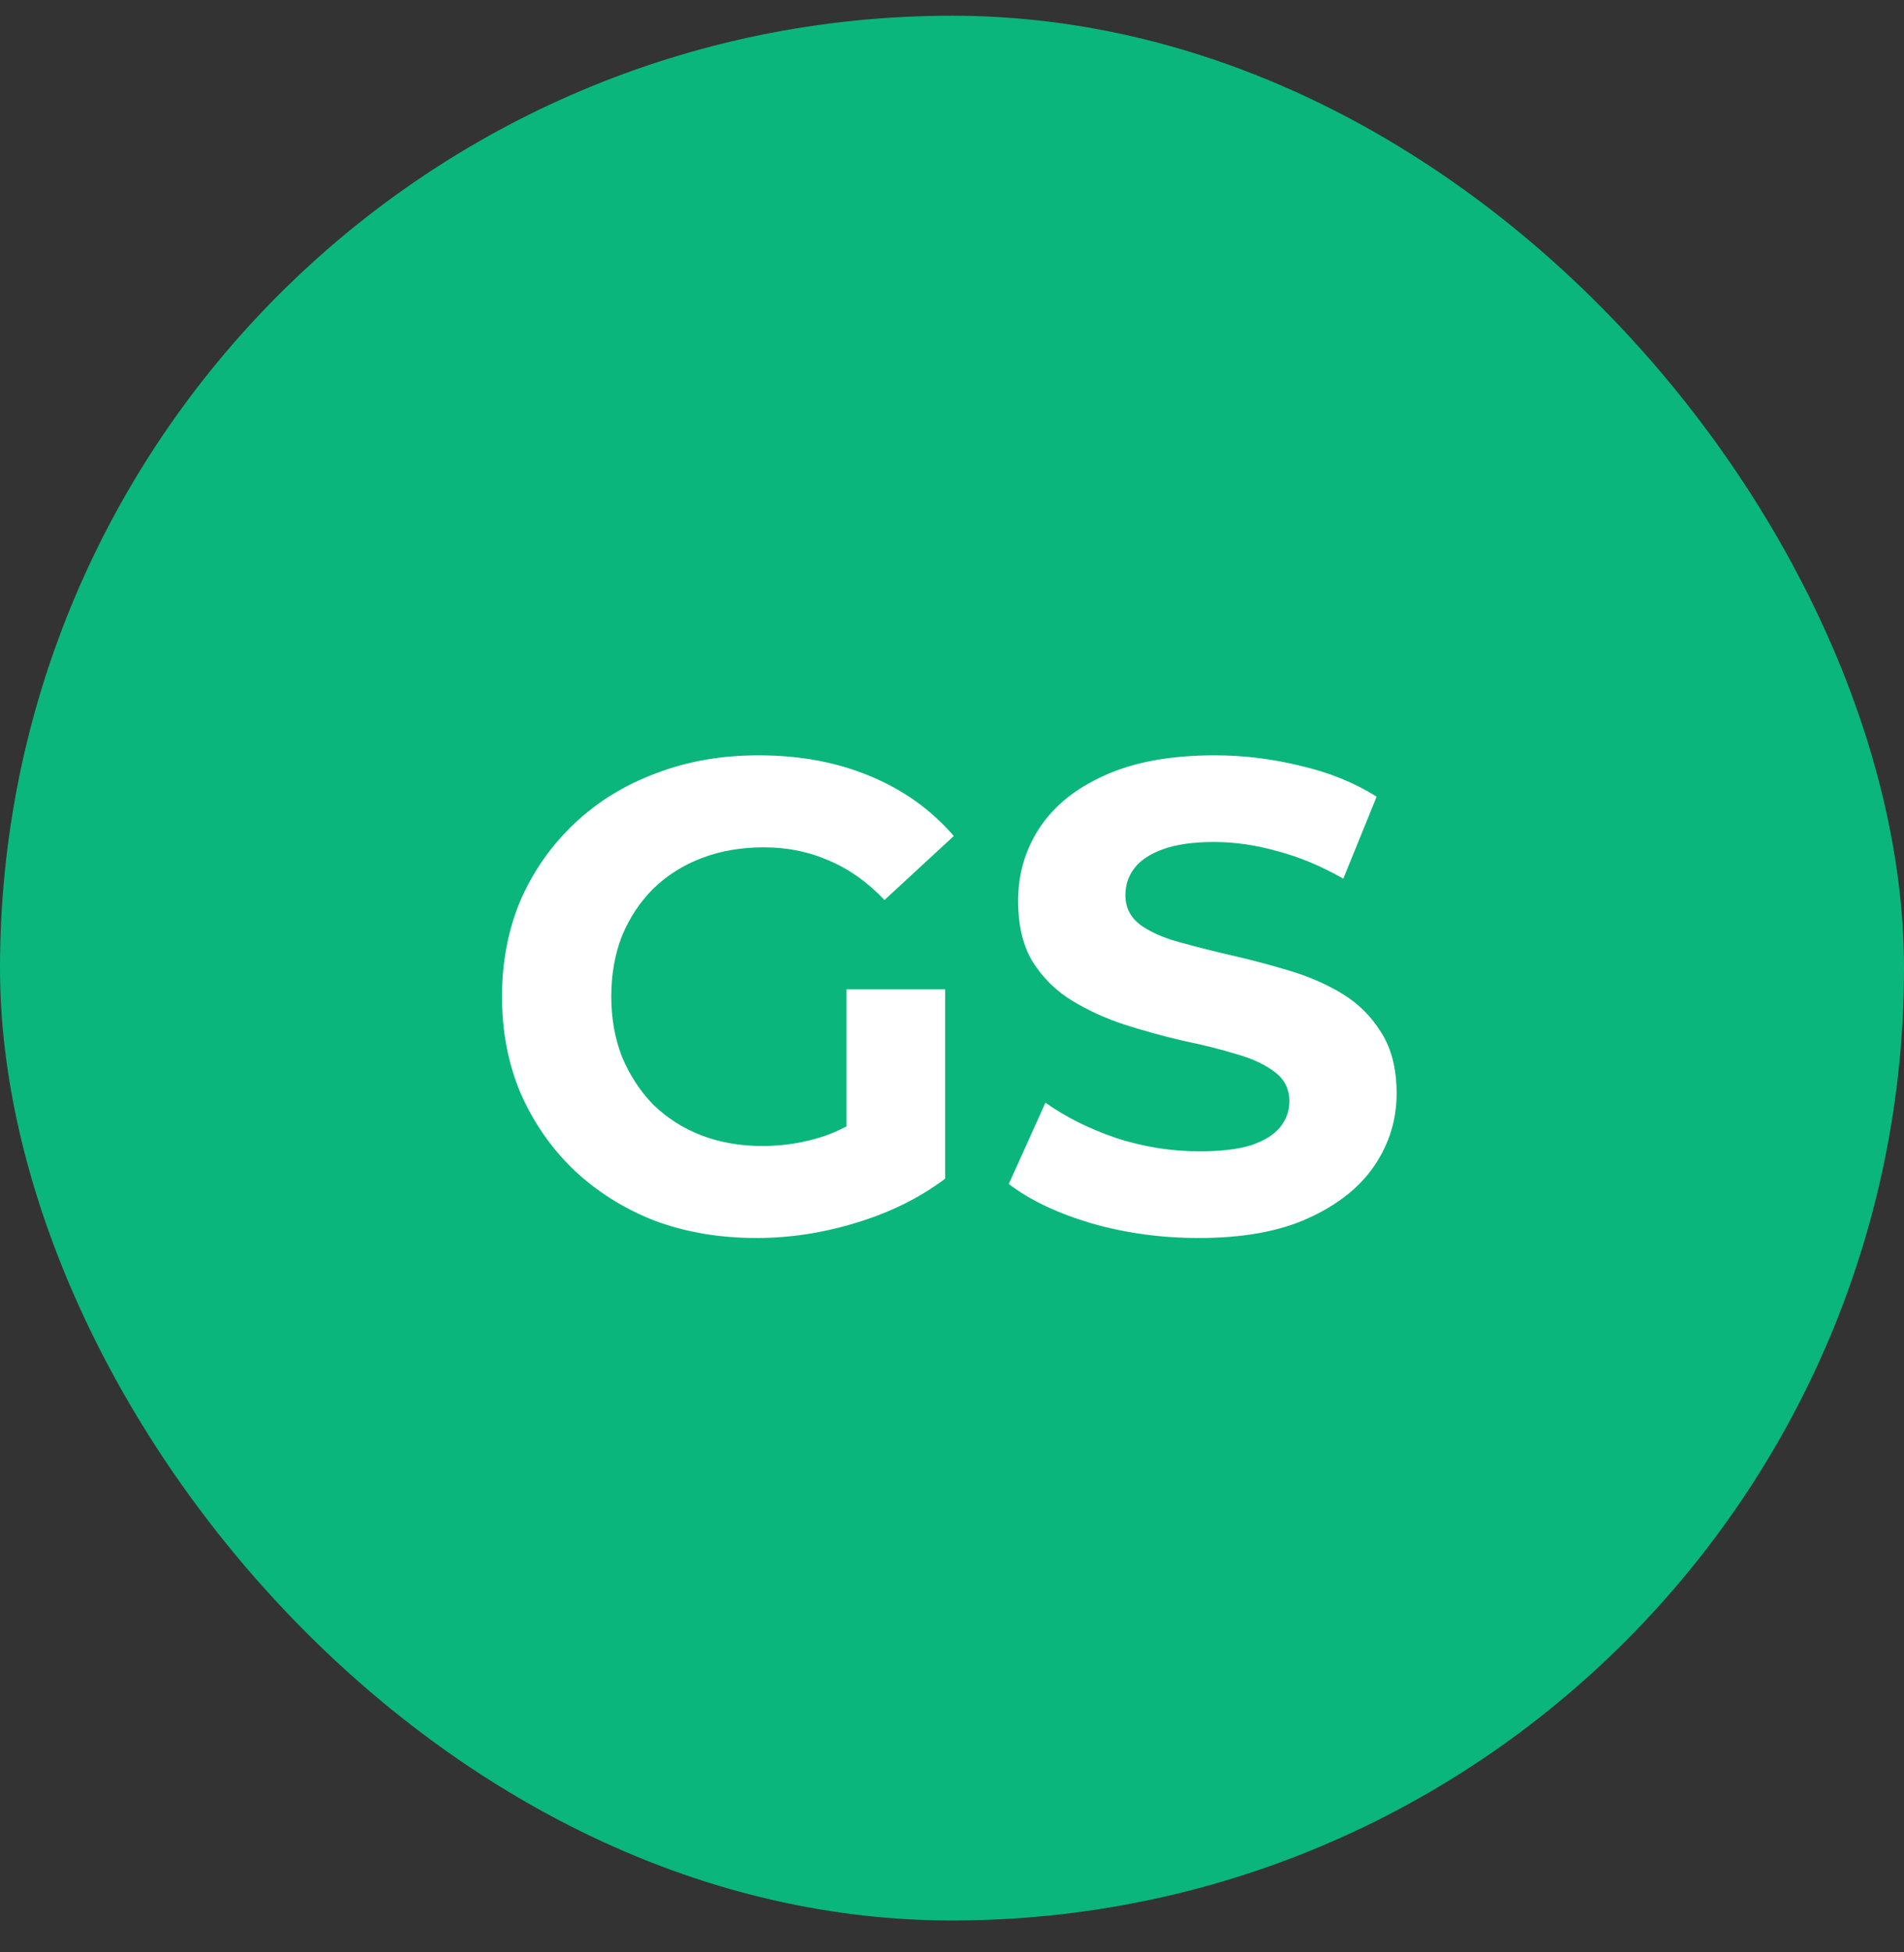 <svg xmlns="http://www.w3.org/2000/svg" fill="none" viewBox="0 0 40 41" height="41" width="40">
<rect x="0" y="0" width="40" height="41" fill="#333333" stroke="none"/>
<rect fill="#0AB67B" rx="20" height="40" width="40" y="0.33"></rect>
<path fill="white" d="M15.894 25.998C15.119 25.998 14.405 25.877 13.752 25.634C13.108 25.382 12.543 25.027 12.058 24.57C11.582 24.113 11.209 23.576 10.938 22.96C10.677 22.344 10.546 21.667 10.546 20.93C10.546 20.193 10.677 19.516 10.938 18.9C11.209 18.284 11.587 17.747 12.072 17.29C12.557 16.833 13.127 16.483 13.78 16.24C14.433 15.988 15.152 15.862 15.936 15.862C16.804 15.862 17.583 16.007 18.274 16.296C18.974 16.585 19.562 17.005 20.038 17.556L18.582 18.9C18.227 18.527 17.84 18.251 17.42 18.074C17 17.887 16.543 17.794 16.048 17.794C15.572 17.794 15.138 17.869 14.746 18.018C14.354 18.167 14.013 18.382 13.724 18.662C13.444 18.942 13.225 19.273 13.066 19.656C12.917 20.039 12.842 20.463 12.842 20.93C12.842 21.387 12.917 21.807 13.066 22.19C13.225 22.573 13.444 22.909 13.724 23.198C14.013 23.478 14.349 23.693 14.732 23.842C15.124 23.991 15.553 24.066 16.02 24.066C16.468 24.066 16.902 23.996 17.322 23.856C17.751 23.707 18.167 23.459 18.568 23.114L19.856 24.752C19.324 25.153 18.703 25.461 17.994 25.676C17.294 25.891 16.594 25.998 15.894 25.998ZM17.784 24.458V20.776H19.856V24.752L17.784 24.458ZM25.183 25.998C24.399 25.998 23.647 25.895 22.929 25.69C22.21 25.475 21.631 25.2 21.193 24.864L21.963 23.156C22.383 23.455 22.877 23.702 23.447 23.898C24.025 24.085 24.609 24.178 25.197 24.178C25.645 24.178 26.004 24.136 26.275 24.052C26.555 23.959 26.76 23.833 26.891 23.674C27.021 23.515 27.087 23.333 27.087 23.128C27.087 22.867 26.984 22.661 26.779 22.512C26.573 22.353 26.303 22.227 25.967 22.134C25.631 22.031 25.257 21.938 24.847 21.854C24.445 21.761 24.039 21.649 23.629 21.518C23.227 21.387 22.859 21.219 22.523 21.014C22.187 20.809 21.911 20.538 21.697 20.202C21.491 19.866 21.389 19.437 21.389 18.914C21.389 18.354 21.538 17.845 21.837 17.388C22.145 16.921 22.602 16.553 23.209 16.282C23.825 16.002 24.595 15.862 25.519 15.862C26.135 15.862 26.741 15.937 27.339 16.086C27.936 16.226 28.463 16.441 28.921 16.73L28.221 18.452C27.763 18.191 27.306 17.999 26.849 17.878C26.391 17.747 25.943 17.682 25.505 17.682C25.066 17.682 24.707 17.733 24.427 17.836C24.147 17.939 23.946 18.074 23.825 18.242C23.703 18.401 23.643 18.587 23.643 18.802C23.643 19.054 23.745 19.259 23.951 19.418C24.156 19.567 24.427 19.689 24.763 19.782C25.099 19.875 25.467 19.969 25.869 20.062C26.279 20.155 26.685 20.263 27.087 20.384C27.497 20.505 27.871 20.669 28.207 20.874C28.543 21.079 28.813 21.35 29.019 21.686C29.233 22.022 29.341 22.447 29.341 22.96C29.341 23.511 29.187 24.015 28.879 24.472C28.571 24.929 28.109 25.298 27.493 25.578C26.886 25.858 26.116 25.998 25.183 25.998Z"></path>
</svg>
